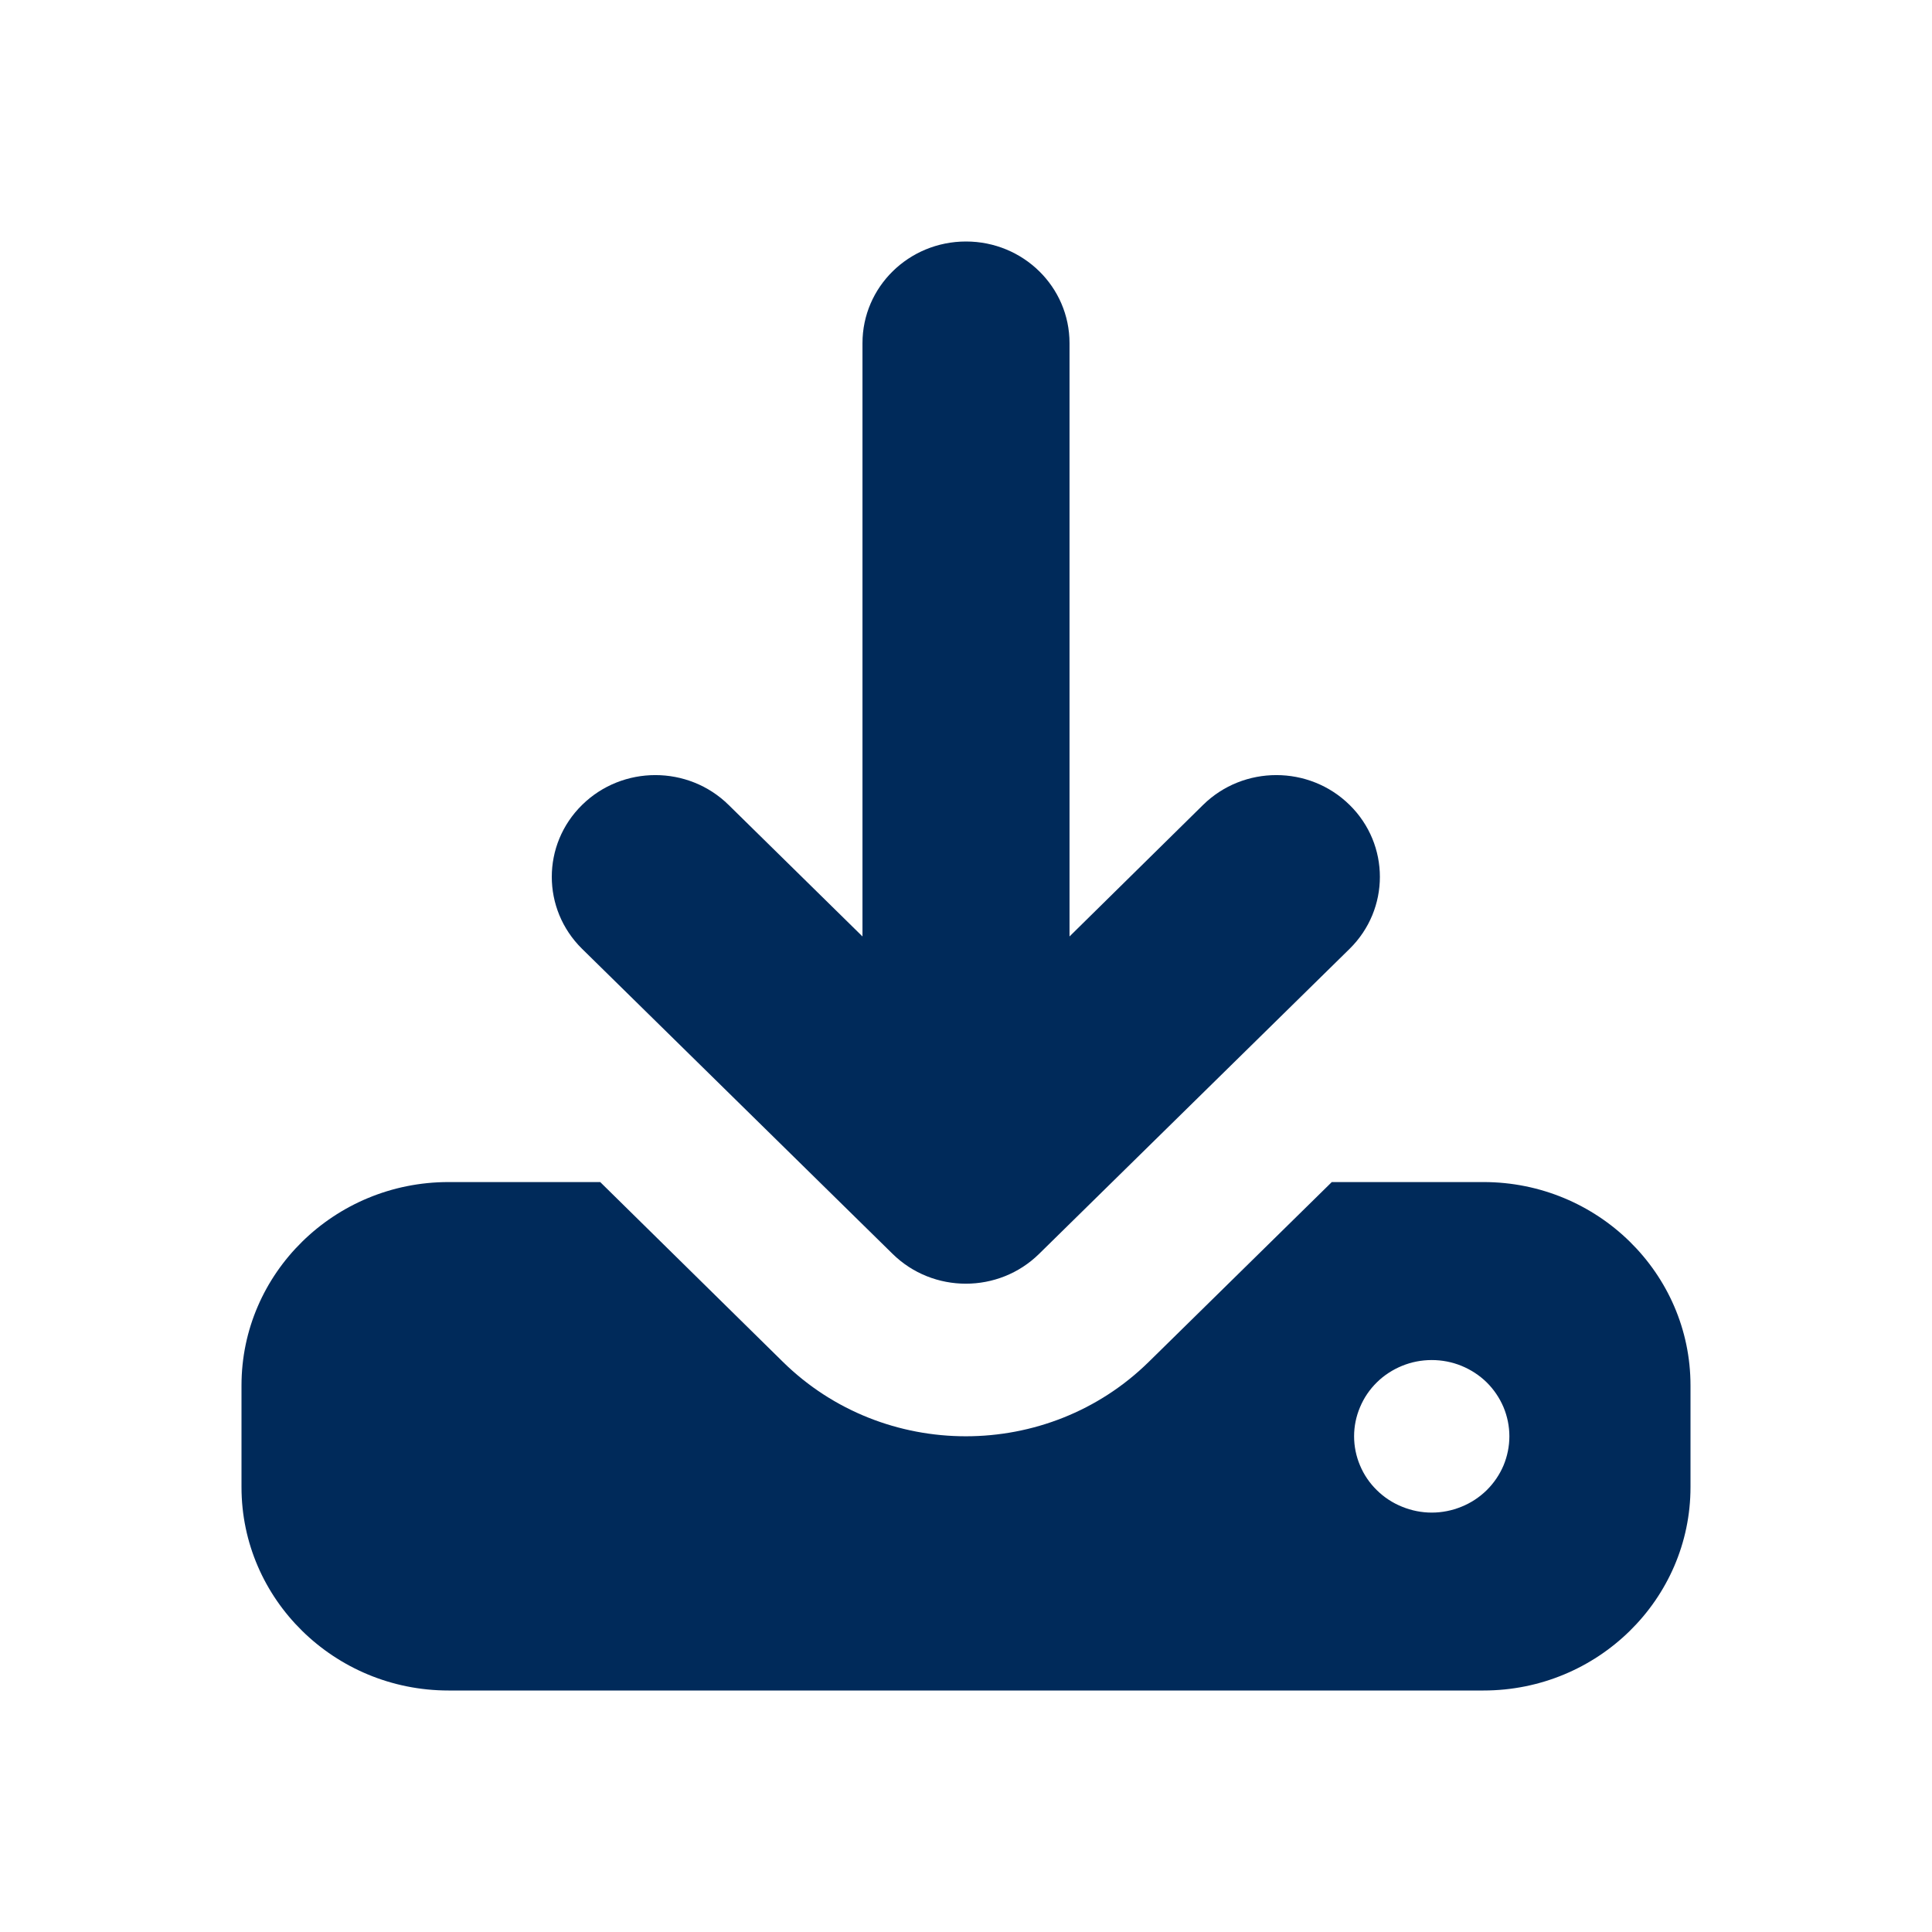 <svg width="24" height="24" viewBox="0 0 24 24" fill="none" xmlns="http://www.w3.org/2000/svg">
<path d="M13.286 4.263C13.286 3.564 12.711 3 12 3C11.289 3 10.714 3.564 10.714 4.263V11.633L9.051 9.999C8.549 9.505 7.733 9.505 7.231 9.999C6.729 10.492 6.729 11.293 7.231 11.787L11.088 15.576C11.59 16.07 12.406 16.07 12.908 15.576L16.765 11.787C17.267 11.293 17.267 10.492 16.765 9.999C16.263 9.505 15.447 9.505 14.945 9.999L13.286 11.633V4.263ZM5.571 14.684C4.153 14.684 3 15.817 3 17.21V18.474C3 19.867 4.153 21 5.571 21H18.429C19.847 21 21 19.867 21 18.474V17.21C21 15.817 19.847 14.684 18.429 14.684H16.544L14.27 16.918C13.017 18.15 10.979 18.15 9.726 16.918L7.456 14.684H5.571ZM17.786 16.895C17.912 16.895 18.038 16.919 18.155 16.967C18.272 17.015 18.378 17.084 18.468 17.172C18.557 17.26 18.628 17.365 18.677 17.48C18.725 17.595 18.75 17.718 18.75 17.842C18.75 17.966 18.725 18.09 18.677 18.205C18.628 18.32 18.557 18.424 18.468 18.512C18.378 18.6 18.272 18.67 18.155 18.717C18.038 18.765 17.912 18.79 17.786 18.79C17.659 18.79 17.534 18.765 17.417 18.717C17.3 18.67 17.193 18.6 17.104 18.512C17.014 18.424 16.943 18.32 16.895 18.205C16.846 18.09 16.821 17.966 16.821 17.842C16.821 17.718 16.846 17.595 16.895 17.48C16.943 17.365 17.014 17.26 17.104 17.172C17.193 17.084 17.3 17.015 17.417 16.967C17.534 16.919 17.659 16.895 17.786 16.895Z" fill="#002A5A"/>
</svg>
